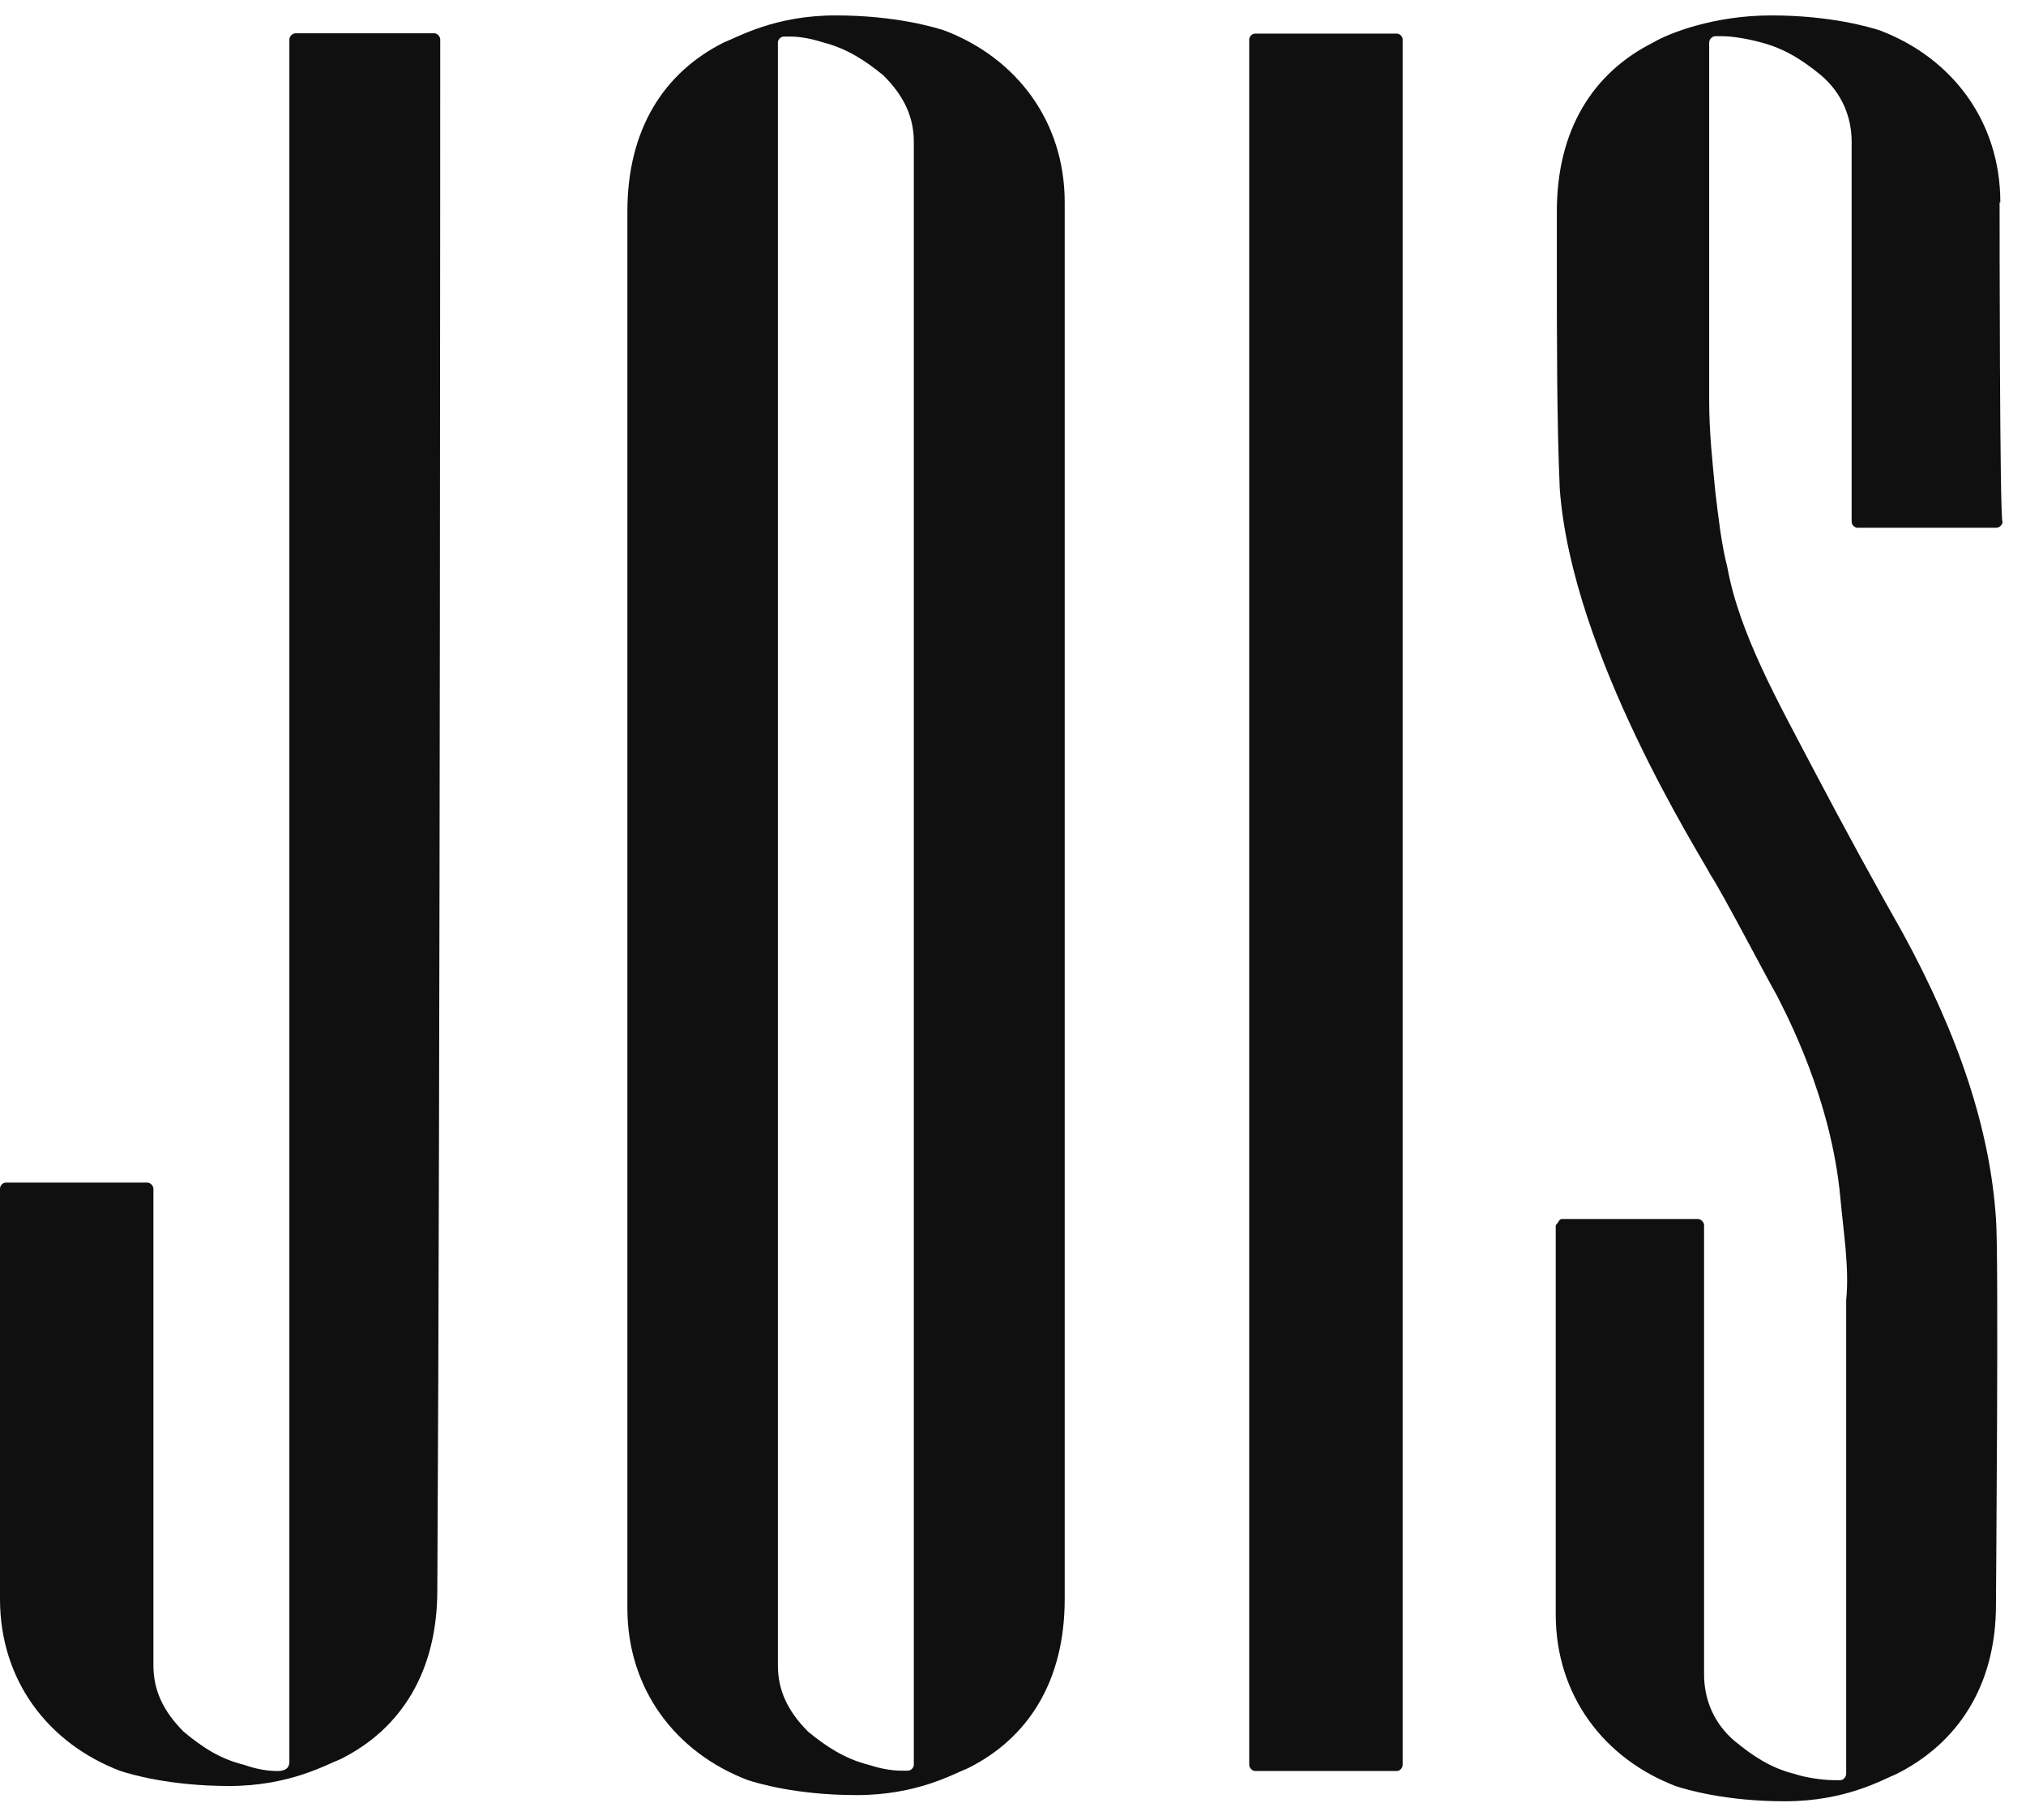 <svg width="69" height="62" viewBox="0 0 69 62" fill="none" xmlns="http://www.w3.org/2000/svg">
<path fill-rule="evenodd" clip-rule="evenodd" d="M31.122 60.012V60.111C31.122 60.211 31.023 60.31 30.912 60.31H30.713C30.303 60.31 29.894 60.211 29.584 60.111C28.764 59.9 28.144 59.491 27.523 58.982C26.803 58.262 26.493 57.542 26.493 56.723V1.444C26.493 1.345 26.592 1.245 26.704 1.245H26.903C27.312 1.245 27.722 1.345 28.032 1.444C28.851 1.655 29.472 2.064 30.092 2.573C30.812 3.293 31.122 4.013 31.122 4.832V21.066M36.261 6.892C36.261 4.125 34.61 1.965 32.153 1.034C31.842 0.935 30.502 0.525 28.454 0.525C26.406 0.525 25.165 1.245 24.656 1.444C22.596 2.474 21.367 4.422 21.367 7.203V54.774C21.367 57.542 23.018 59.702 25.475 60.633C25.786 60.732 27.114 61.141 29.174 61.141C31.234 61.141 32.463 60.422 32.972 60.223C35.032 59.193 36.261 57.244 36.261 54.464V6.892Z" fill="#101010"/>
<path fill-rule="evenodd" clip-rule="evenodd" d="M14.993 1.345C14.993 1.245 14.894 1.134 14.794 1.134H10.066C9.966 1.134 9.855 1.233 9.855 1.345V60.012C9.855 60.219 9.718 60.322 9.445 60.322C9.035 60.322 8.626 60.223 8.316 60.111C7.496 59.913 6.876 59.503 6.255 58.982C5.535 58.262 5.225 57.542 5.225 56.723V40.489C5.225 40.39 5.126 40.279 5.014 40.279H0.199C0.099 40.279 0 40.378 0 40.489V54.464C0 57.245 1.651 59.392 4.108 60.322C4.418 60.422 5.759 60.831 7.807 60.831C9.855 60.831 11.096 60.111 11.605 59.913C13.665 58.883 14.894 56.934 14.894 54.154C14.993 37.2 14.993 1.345 14.993 1.345Z" fill="#101010"/>
<path fill-rule="evenodd" clip-rule="evenodd" d="M47.77 1.343C47.77 1.244 47.671 1.145 47.572 1.145H42.743C42.644 1.145 42.545 1.244 42.545 1.343V60.11C42.545 60.209 42.644 60.321 42.743 60.321H47.572C47.671 60.321 47.77 60.221 47.77 60.11" fill="#101010"/>
<path fill-rule="evenodd" clip-rule="evenodd" d="M68.126 6.892C68.126 4.125 66.475 1.965 64.018 1.034C63.708 0.935 62.367 0.525 60.319 0.525C58.371 0.525 56.832 1.134 56.311 1.444C54.25 2.474 53.022 4.422 53.022 7.203V8.841C53.022 11.621 53.022 14.389 53.121 16.647C53.531 22.294 57.949 29.183 58.259 29.803C58.669 30.424 60.108 33.191 60.518 33.911C60.828 34.532 62.367 37.411 62.678 40.8C62.777 41.929 62.988 43.158 62.876 44.287V60.422C62.876 60.521 62.777 60.633 62.678 60.633H62.467C62.057 60.633 61.437 60.533 61.126 60.422C60.307 60.223 59.687 59.801 59.066 59.292C58.346 58.672 58.036 57.852 58.036 57.033V41.73C58.036 41.631 57.937 41.519 57.825 41.519H53.195C53.096 41.519 53.096 41.619 52.984 41.73V54.985C52.984 57.753 54.635 59.913 57.093 60.843C57.403 60.943 58.743 61.352 60.791 61.352C62.839 61.352 64.08 60.633 64.589 60.422C66.649 59.391 67.977 57.443 67.977 54.663C67.977 54.253 68.077 42.649 67.977 41.507C67.779 38.528 66.749 35.339 64.788 31.752C63.857 30.113 62.839 28.252 61.709 26.105C60.58 23.945 59.24 21.587 58.83 19.328C58.619 18.509 58.52 17.578 58.42 16.759C58.321 15.729 58.21 14.699 58.21 13.681V1.444C58.21 1.345 58.309 1.233 58.42 1.233H58.632C59.041 1.233 59.562 1.332 59.972 1.444C60.791 1.655 61.412 2.064 62.032 2.573C62.752 3.194 63.062 4.013 63.062 4.832V17.777C63.062 17.876 63.162 17.975 63.261 17.975H67.99C68.089 17.975 68.201 17.876 68.201 17.777C68.101 17.678 68.101 7.5 68.101 6.892" fill="#101010"/>
</svg>
